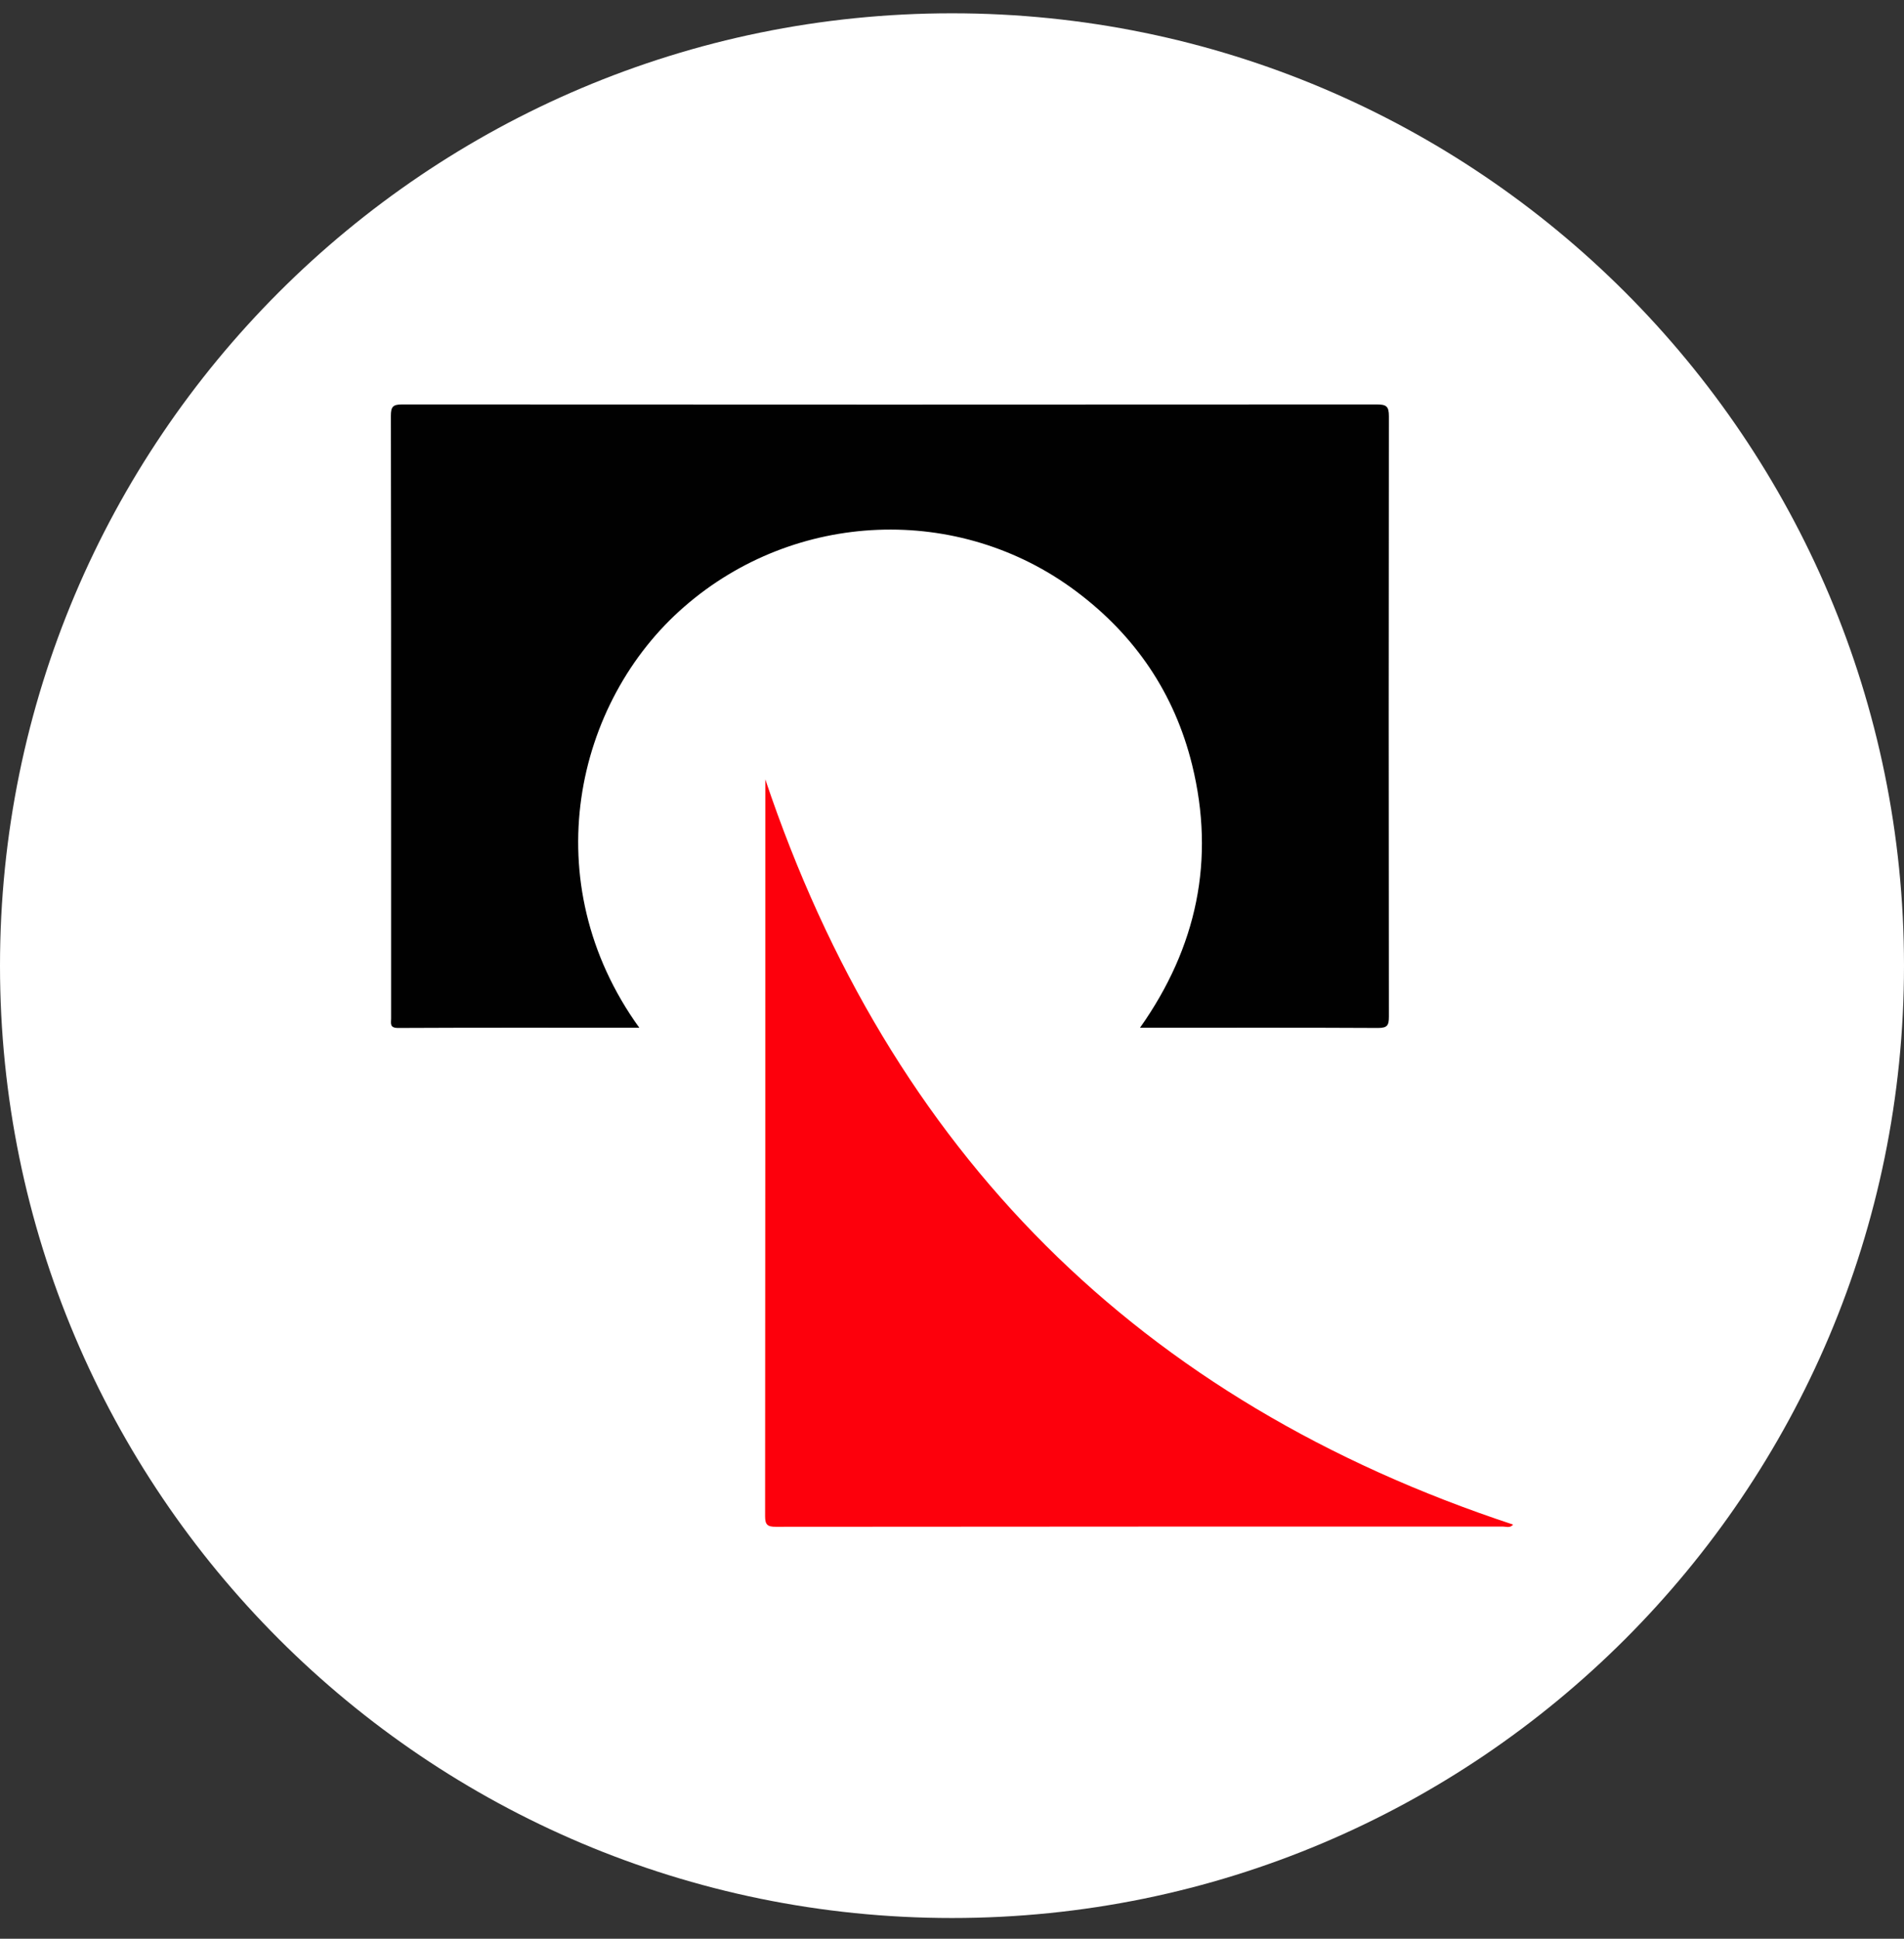 <svg width="56" height="57" viewBox="0 0 56 57" fill="none" xmlns="http://www.w3.org/2000/svg">
<rect x="0" y="0" width="56" height="57" fill="#333333" stroke="none"/>
<g clip-path="url(#clip0_3703_410)">
<path d="M56 28.391C56 12.927 43.464 0.391 28 0.391C12.536 0.391 0 12.927 0 28.391C0 43.855 12.536 56.391 28 56.391C43.464 56.391 56 43.855 56 28.391Z" fill="white"/>
<path d="M18.804 30.218C16.413 30.218 14.061 30.212 11.709 30.224C11.451 30.224 11.503 30.083 11.503 29.941C11.503 28.143 11.503 26.338 11.503 24.541C11.503 20.436 11.503 16.331 11.496 12.226C11.496 11.961 11.554 11.891 11.825 11.891C21.382 11.897 30.939 11.897 40.495 11.891C40.779 11.891 40.85 11.949 40.85 12.239C40.843 18.122 40.843 24.006 40.85 29.889C40.85 30.147 40.805 30.224 40.528 30.224C38.304 30.212 36.081 30.218 33.858 30.218C33.761 30.218 33.671 30.218 33.529 30.218C35.205 27.846 35.746 25.275 35.063 22.491C34.547 20.39 33.387 18.683 31.654 17.387C28.2 14.797 23.386 15.003 20.132 17.832C16.903 20.629 15.711 25.933 18.804 30.218Z" fill="#010101"/>
<path d="M22.509 22.914C26.196 33.889 33.503 41.196 44.504 44.824C44.413 44.934 44.297 44.882 44.201 44.882C37.073 44.882 29.946 44.882 22.819 44.889C22.574 44.889 22.503 44.831 22.503 44.58C22.509 37.452 22.509 30.331 22.509 23.204C22.509 23.107 22.509 23.011 22.509 22.914Z" fill="#FD000C"/>
</g>
<defs>
<clipPath id="clip0_3703_410">
<rect width="56" height="56" fill="white" transform="translate(0 0.391)"/>
</clipPath>
</defs>
</svg>
